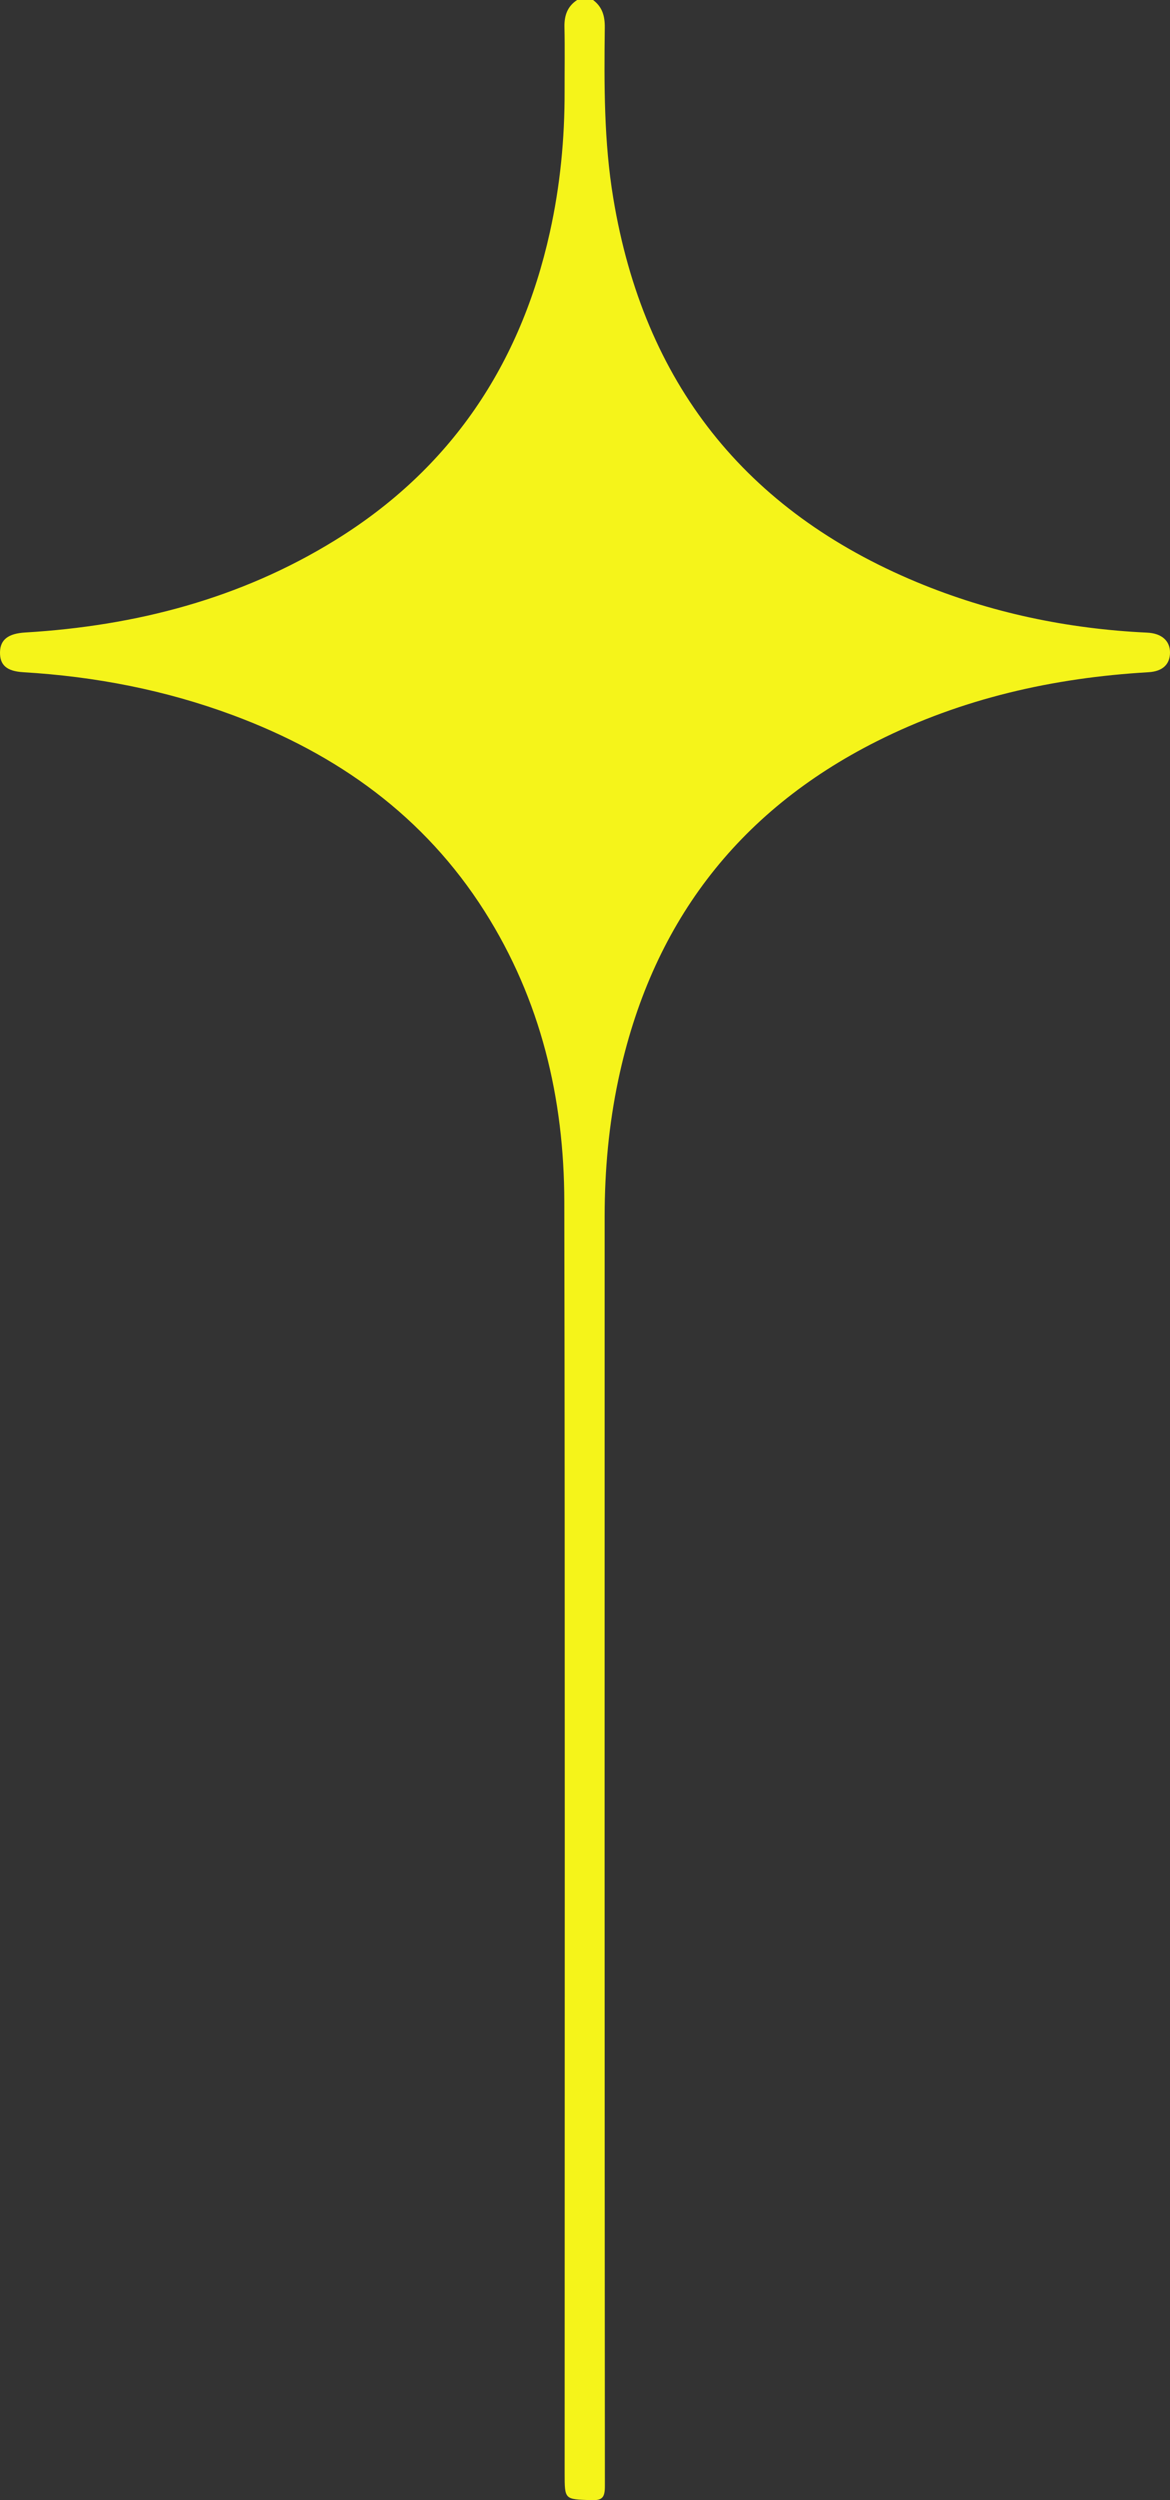 <?xml version="1.0" encoding="UTF-8" standalone="no"?>
<svg
   id="Layer_1"
   viewBox="0 0 246.001 525.498"
   version="1.1"
   sodipodi:docname="arrow-hover.svg"
   width="246.001"
   height="525.498"
   inkscape:version="1.2.1 (9c6d41e410, 2022-07-14)"
   xmlns:inkscape="http://www.inkscape.org/namespaces/inkscape"
   xmlns:sodipodi="http://sodipodi.sourceforge.net/DTD/sodipodi-0.dtd"
   xmlns="http://www.w3.org/2000/svg"
   xmlns:svg="http://www.w3.org/2000/svg">
  <rect x="0" y="0" width="246.001" height="525.498" fill="#333333" stroke="none"/>
  <sodipodi:namedview
     id="namedview11"
     pagecolor="#ffffff"
     bordercolor="#666666"
     borderopacity="1.0"
     inkscape:showpageshadow="2"
     inkscape:pageopacity="0.0"
     inkscape:pagecheckerboard="0"
     inkscape:deskcolor="#d1d1d1"
     showgrid="false"
     inkscape:zoom="1.7395437"
     inkscape:cx="48.288525"
     inkscape:cy="327.3847"
     inkscape:window-width="1437"
     inkscape:window-height="1117"
     inkscape:window-x="1039"
     inkscape:window-y="126"
     inkscape:window-maximized="0"
     inkscape:current-layer="Layer_1" />
  <defs
     id="defs4">
    <style
       id="style2">.cls-1{fill:#020202;}.cls-2{fill:#fefefe;}</style>
  </defs>
  <path
     class="cls-1"
     d="m 124.711,0.01 c 1.93,1.45 2.48,3.36 2.45,5.78 -0.14,12 -0.19,23.98 1.79,35.89 6.41,38.73 27.7,65.66 63.87,80.7 15.45,6.42 31.65,9.8 48.37,10.59 3.01,0.14 4.81,1.68 4.81,4.17 0,2.5 -1.56,3.98 -4.53,4.15 -19.96,1.16 -39.15,5.48 -57.09,14.5 -29.61,14.89 -47.54,38.82 -54.38,71.18 -1.99,9.42 -2.86,18.97 -2.87,28.58 -0.02,89 -0.02,178 0.05,267 0,2.41 -0.55,3.03 -2.95,2.94 -5.51,-0.2 -5.51,-0.06 -5.51,-5.64 0,-89.08 0.09,-178.16 -0.07,-267.24 -0.04,-21.78 -4.95,-42.46 -16.77,-61.08 -12.71,-20.01 -30.92,-33.03 -52.86,-41.19 -14.24,-5.3 -28.98,-8.15 -44.13,-9.05 -3.5,-0.21 -4.94,-1.51 -4.89,-4.22 0.06,-2.69 1.8,-3.92 5.32,-4.13 23.2,-1.39 45.19,-7.08 65.11,-19.37 24.33,-15 39,-36.92 45.17,-64.7 2.18,-9.79 3.14,-19.72 3.11,-29.74 -0.01,-4.48 0.07,-8.97 -0.03,-13.45 -0.05,-2.4 0.61,-4.34 2.67,-5.68 h 3.36 z"
     id="path8"
     style="fill:#f5f41a;fill-opacity:1" />
</svg>
